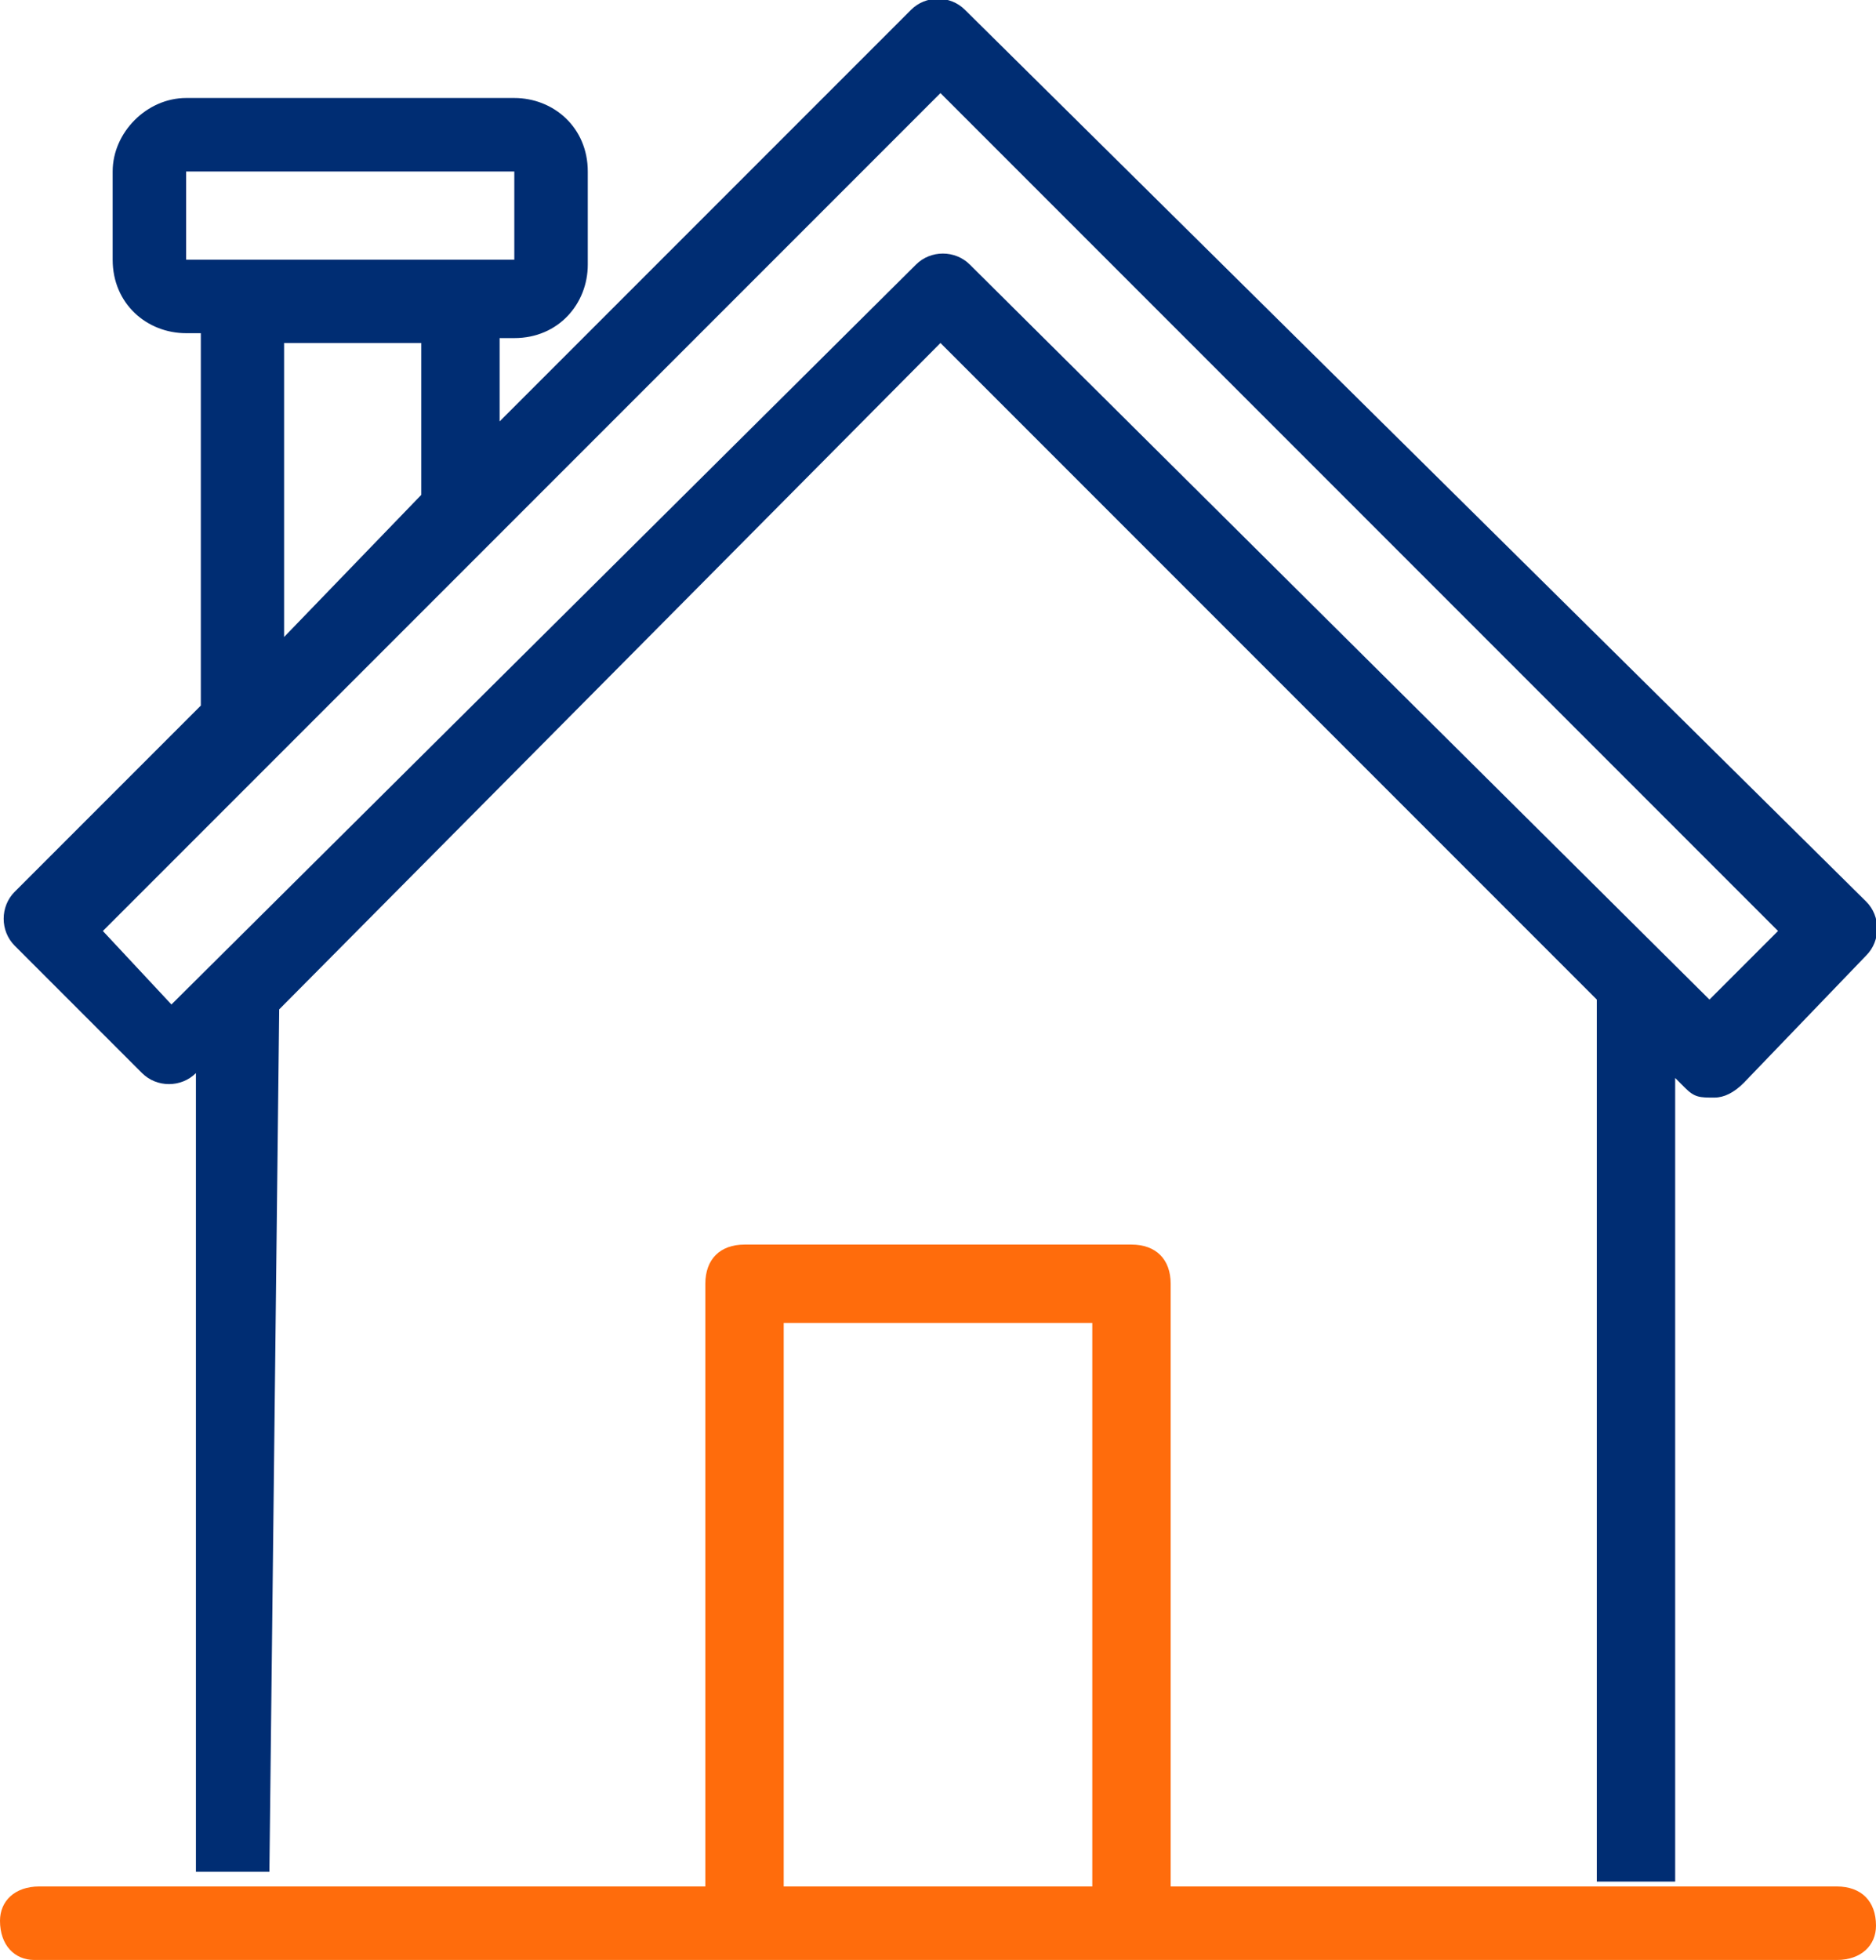 <?xml version="1.0" encoding="utf-8"?>
<!-- Generator: Adobe Illustrator 24.0.3, SVG Export Plug-In . SVG Version: 6.00 Build 0)  -->
<svg version="1.1" id="Capa_1" xmlns="http://www.w3.org/2000/svg" xmlns:xlink="http://www.w3.org/1999/xlink" x="0px" y="0px"
	 width="38.3px" height="40px" viewBox="0 0 38.3 40" style="enable-background:new 0 0 38.3 40;" xml:space="preserve">
<style type="text/css">
	.st0{fill:none;}
	.st1{fill:#002D73;}
	.st2{fill:#FF6C0C;}
</style>
<title>Recurso 2</title>
<g id="Capa_2_1_">
	<g id="Capa_1-2">
		<g>
			<polygon class="st0" points="8.6,10.2 8.6,7 5.7,7 5.7,13.1 			"/>
			<path class="st0" d="M19.8,5.4l15.1,15.1l1.4-1.5L19.1,1.9L2,19l1.5,1.5L18.7,5.4C19,5.1,19.4,5.1,19.8,5.4z"/>
			<rect x="3.8" y="3.5" class="st0" width="6.7" height="1.8"/>
			<path class="st1" d="M5.7,20.6L19.2,7l13.4,13.4v18h1.6V22l0.2,0.2c0.2,0.2,0.3,0.2,0.6,0.2c0.2,0,0.4-0.1,0.6-0.3l2.5-2.6
				c0.3-0.3,0.3-0.8,0-1.1L19.7,0.2c-0.3-0.3-0.8-0.3-1.1,0l0,0l-8.4,8.4V6.9h0.3c0.9,0,1.5-0.7,1.5-1.5l0,0V3.5
				c0-0.9-0.7-1.5-1.5-1.5H3.8C3,2,2.3,2.7,2.3,3.5l0,0v1.8c0,0.9,0.7,1.5,1.5,1.5h0.3v7.5c0,0.1,0,0.1,0,0.1l-3.8,3.8
				c-0.3,0.3-0.3,0.8,0,1.1l0,0l2.6,2.6c0.3,0.3,0.8,0.3,1.1,0v16.3h1.5L5.7,20.6L5.7,20.6z M3.8,5.4V3.5h6.7v1.8H3.8z M8.6,7v3.1
				L5.8,13V7H8.6z M3.5,20.5L2.1,19L19.2,1.9L36.3,19l-1.4,1.4L19.8,5.4c-0.3-0.3-0.8-0.3-1.1,0L3.5,20.5z"/>
			<path class="st2" d="M37.5,38.5H23.9V26.2c0-0.5-0.3-0.8-0.8-0.8l0,0h-7.9c-0.5,0-0.8,0.3-0.8,0.8l0,0v12.3H0.8
				c-0.5,0-0.8,0.3-0.8,0.7C0,39.7,0.3,40,0.7,40h0.1h36.7c0.5,0,0.8-0.3,0.8-0.7C38.3,38.8,38,38.5,37.5,38.5L37.5,38.5z
				 M22.3,38.5H16V27h6.3V38.5z"/>
		</g>
	</g>
</g>
</svg>
